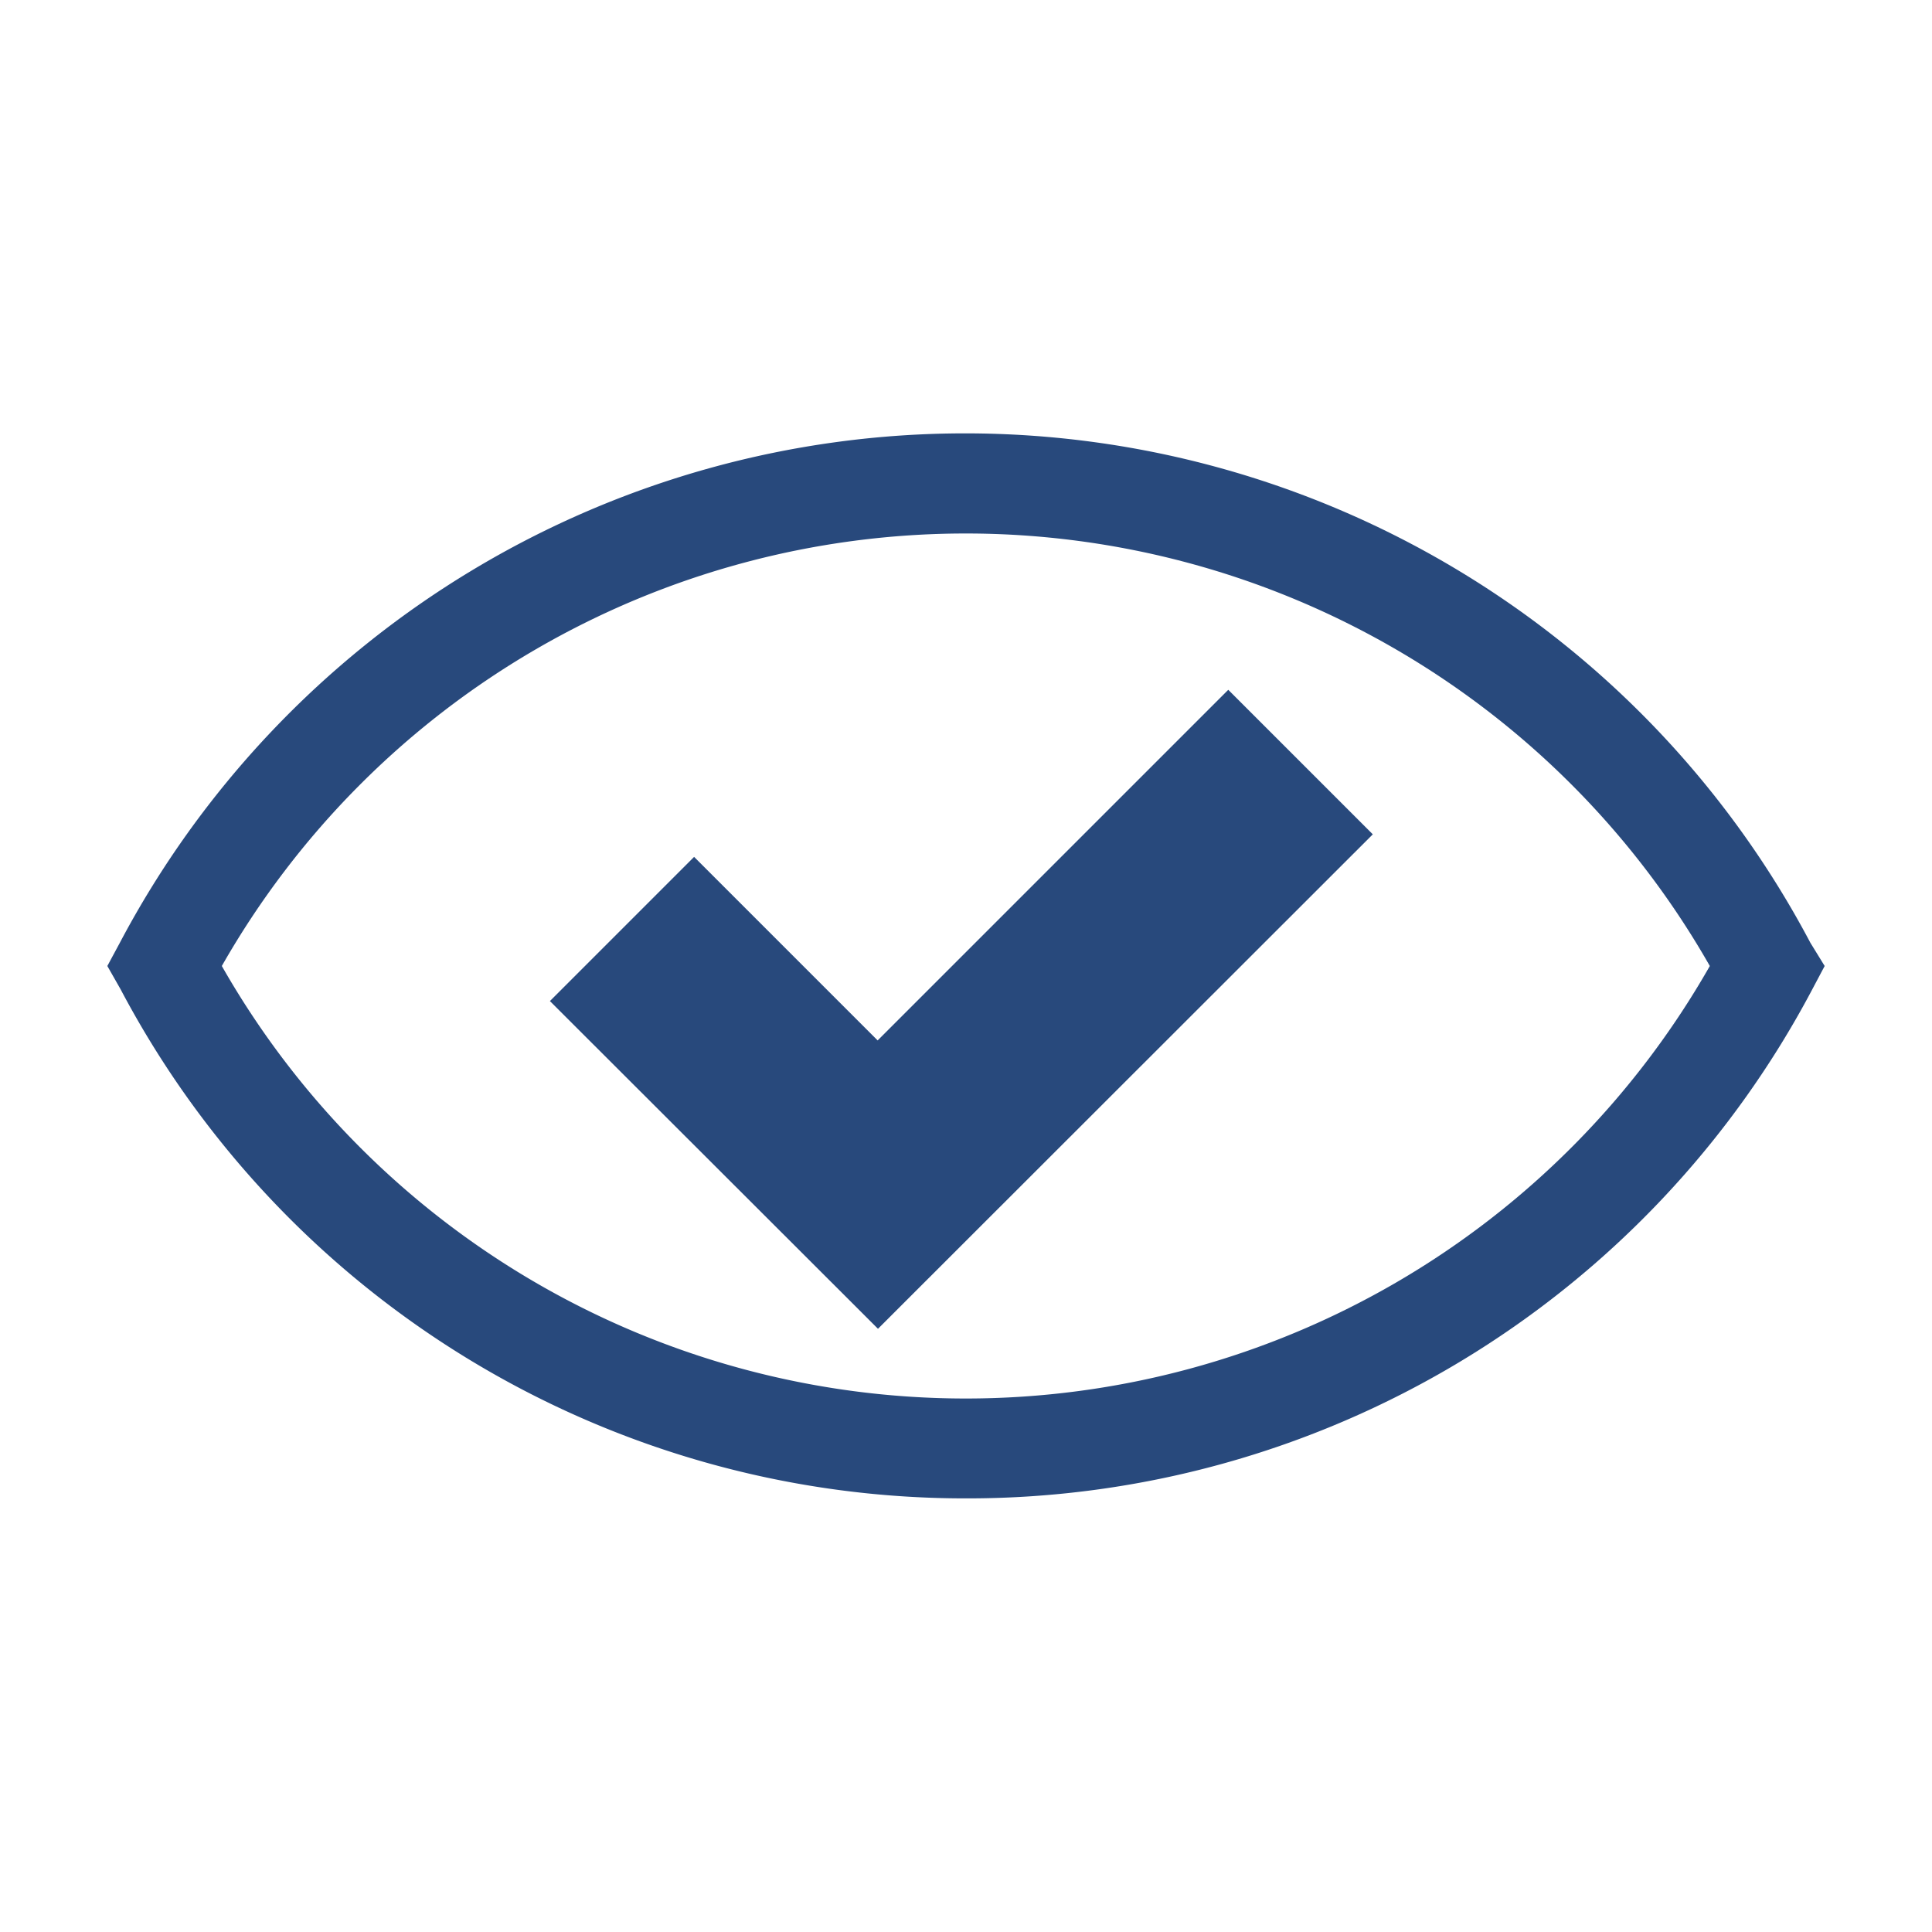 <svg width="16" height="16" id="icons" xmlns="http://www.w3.org/2000/svg" viewBox="0 0 54 54" fill="#28497c"><g id="visibility-checked"><g id="visibility-invisible"><path d="M27,41.88A26.69,26.69,0,0,1,3.37,27.65L3,27l.35-.65a26.72,26.72,0,0,1,47.25,0L51,27l-.35.66A26.7,26.7,0,0,1,27,41.88ZM6.2,27a23.93,23.93,0,0,0,41.59,0A23.93,23.93,0,0,0,6.2,27Z"/></g><polygon points="38.37 23.32 34.33 19.28 24.53 29.08 19.4 23.95 15.37 27.98 24.54 37.14 38.37 23.32"/></g></svg>
